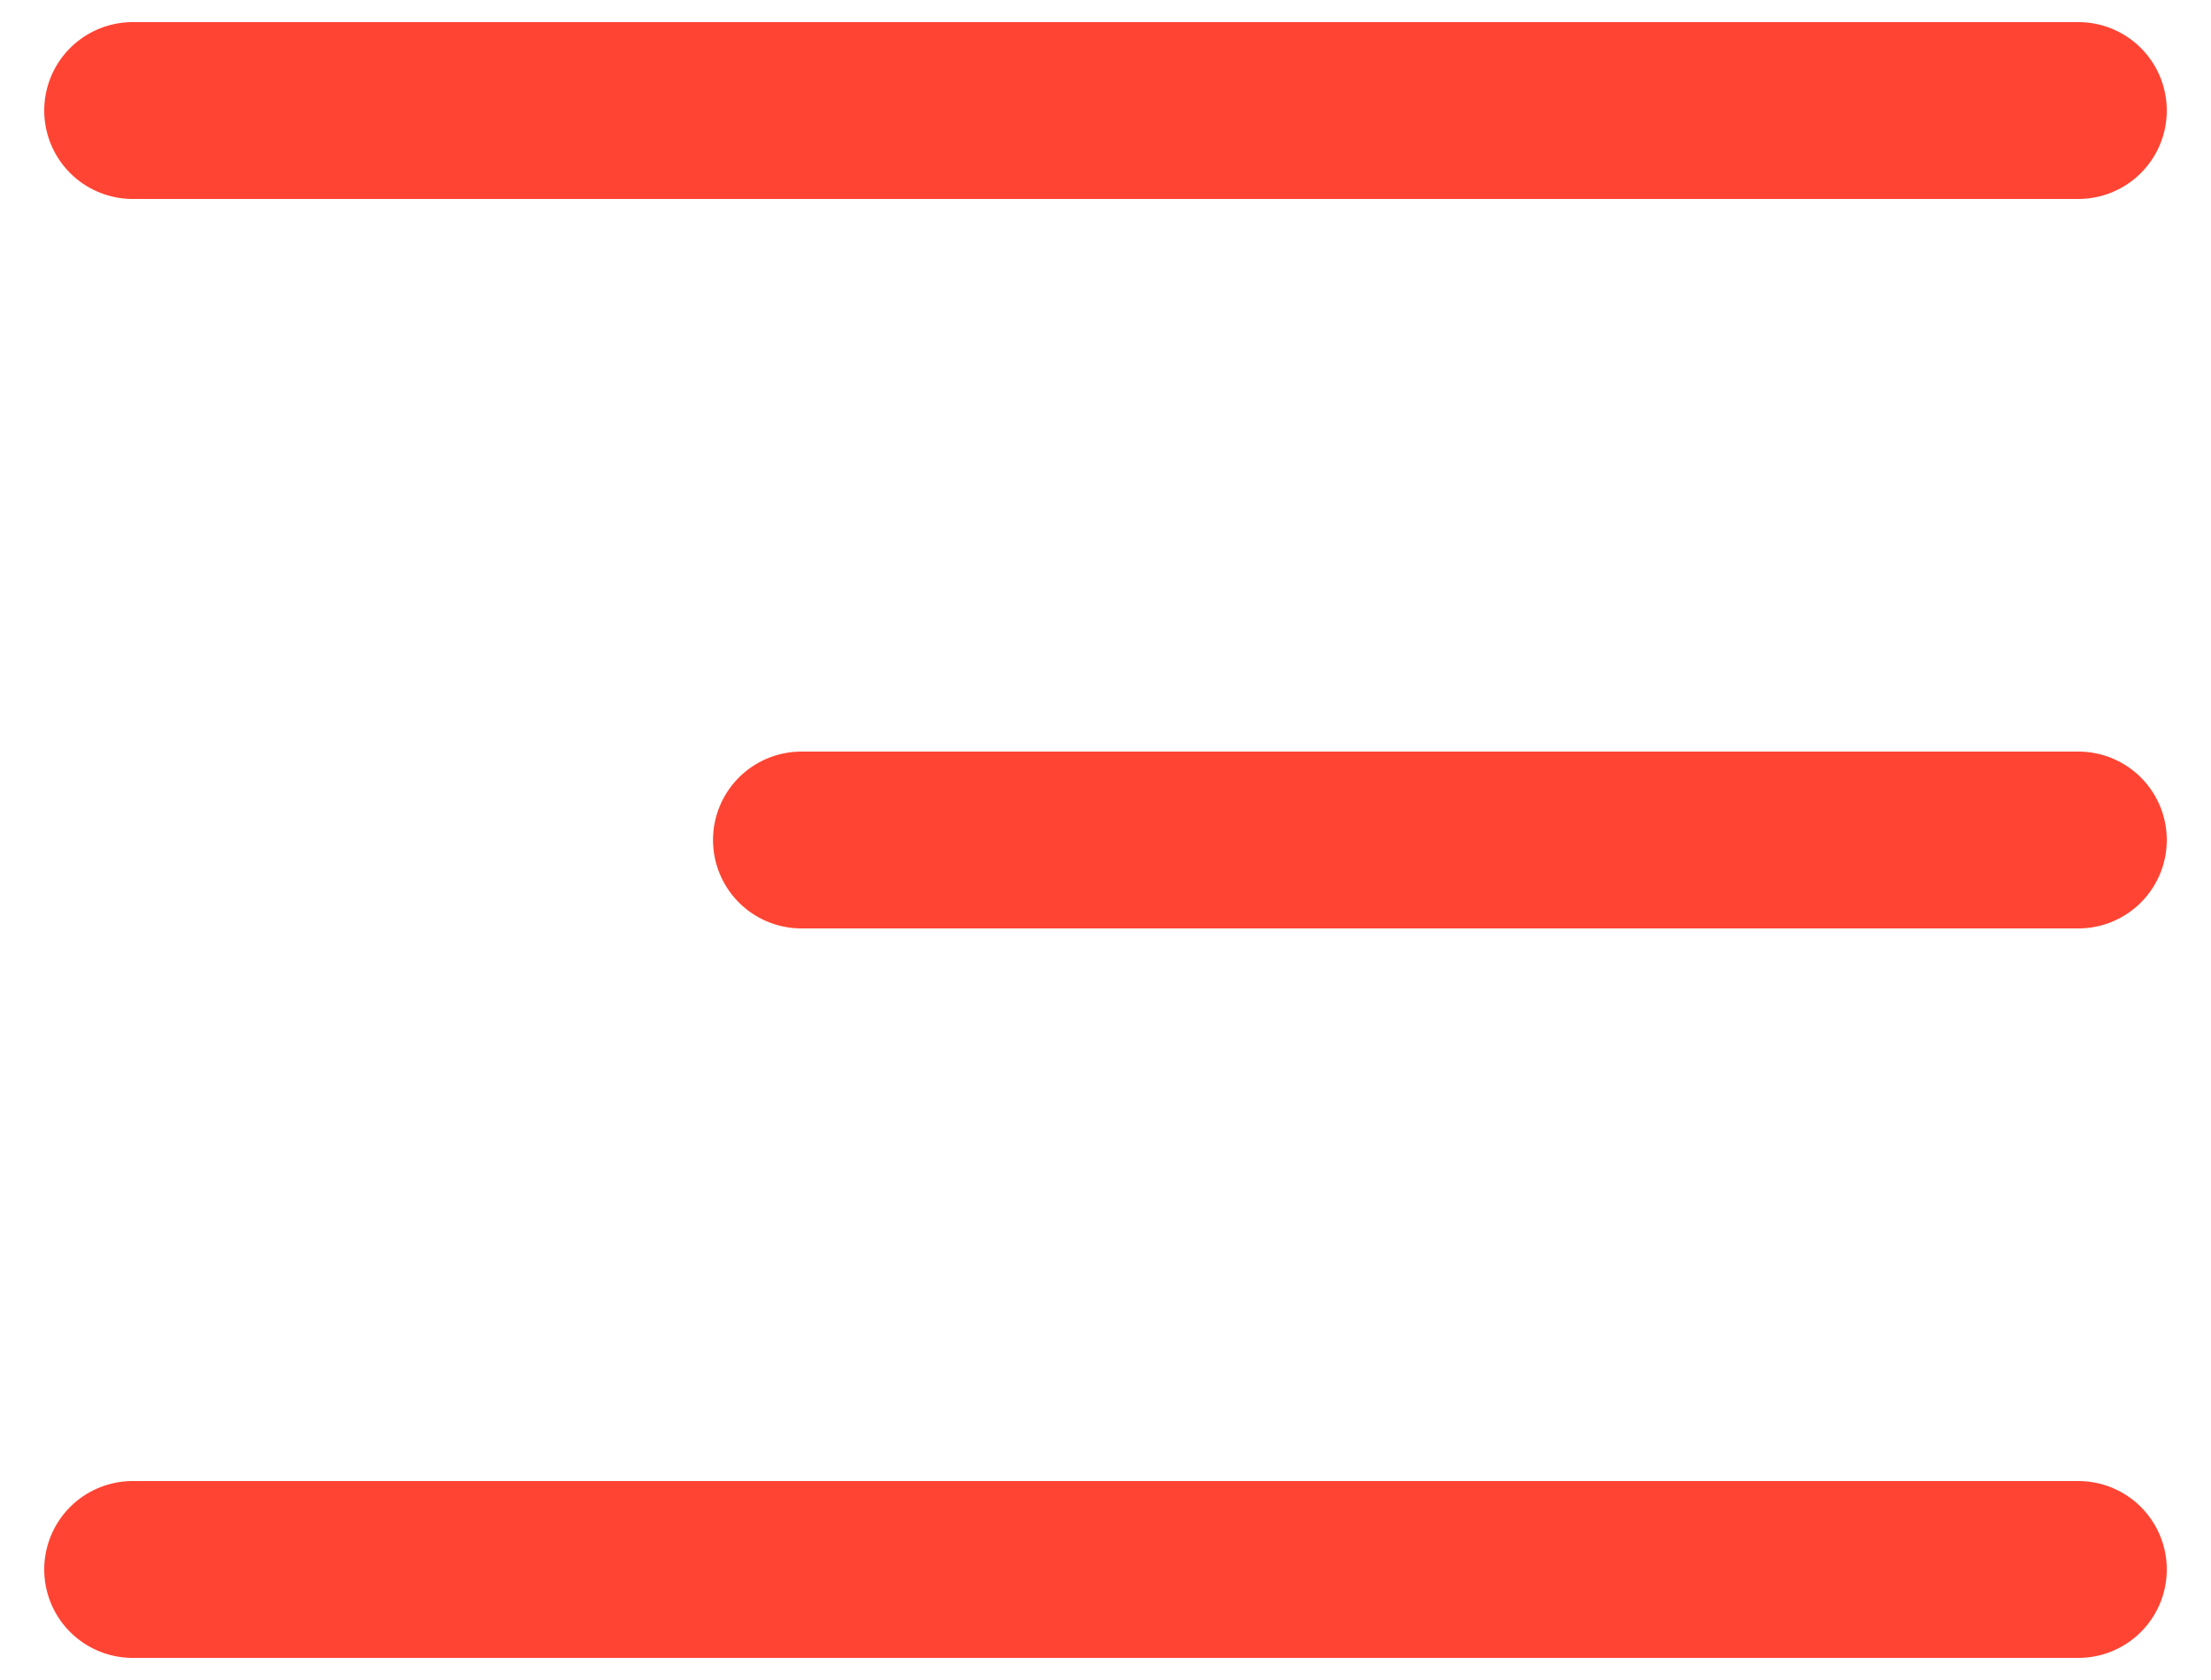 <svg width="25" height="19" viewBox="0 0 25 19" fill="none" xmlns="http://www.w3.org/2000/svg">
<path d="M1.5 1.25L23.5 1.25M9.062 9.5L23.5 9.5M1.5 17.75L23.5 17.75" stroke="#FF4433" stroke-width="2" stroke-linecap="round"/>
</svg>
